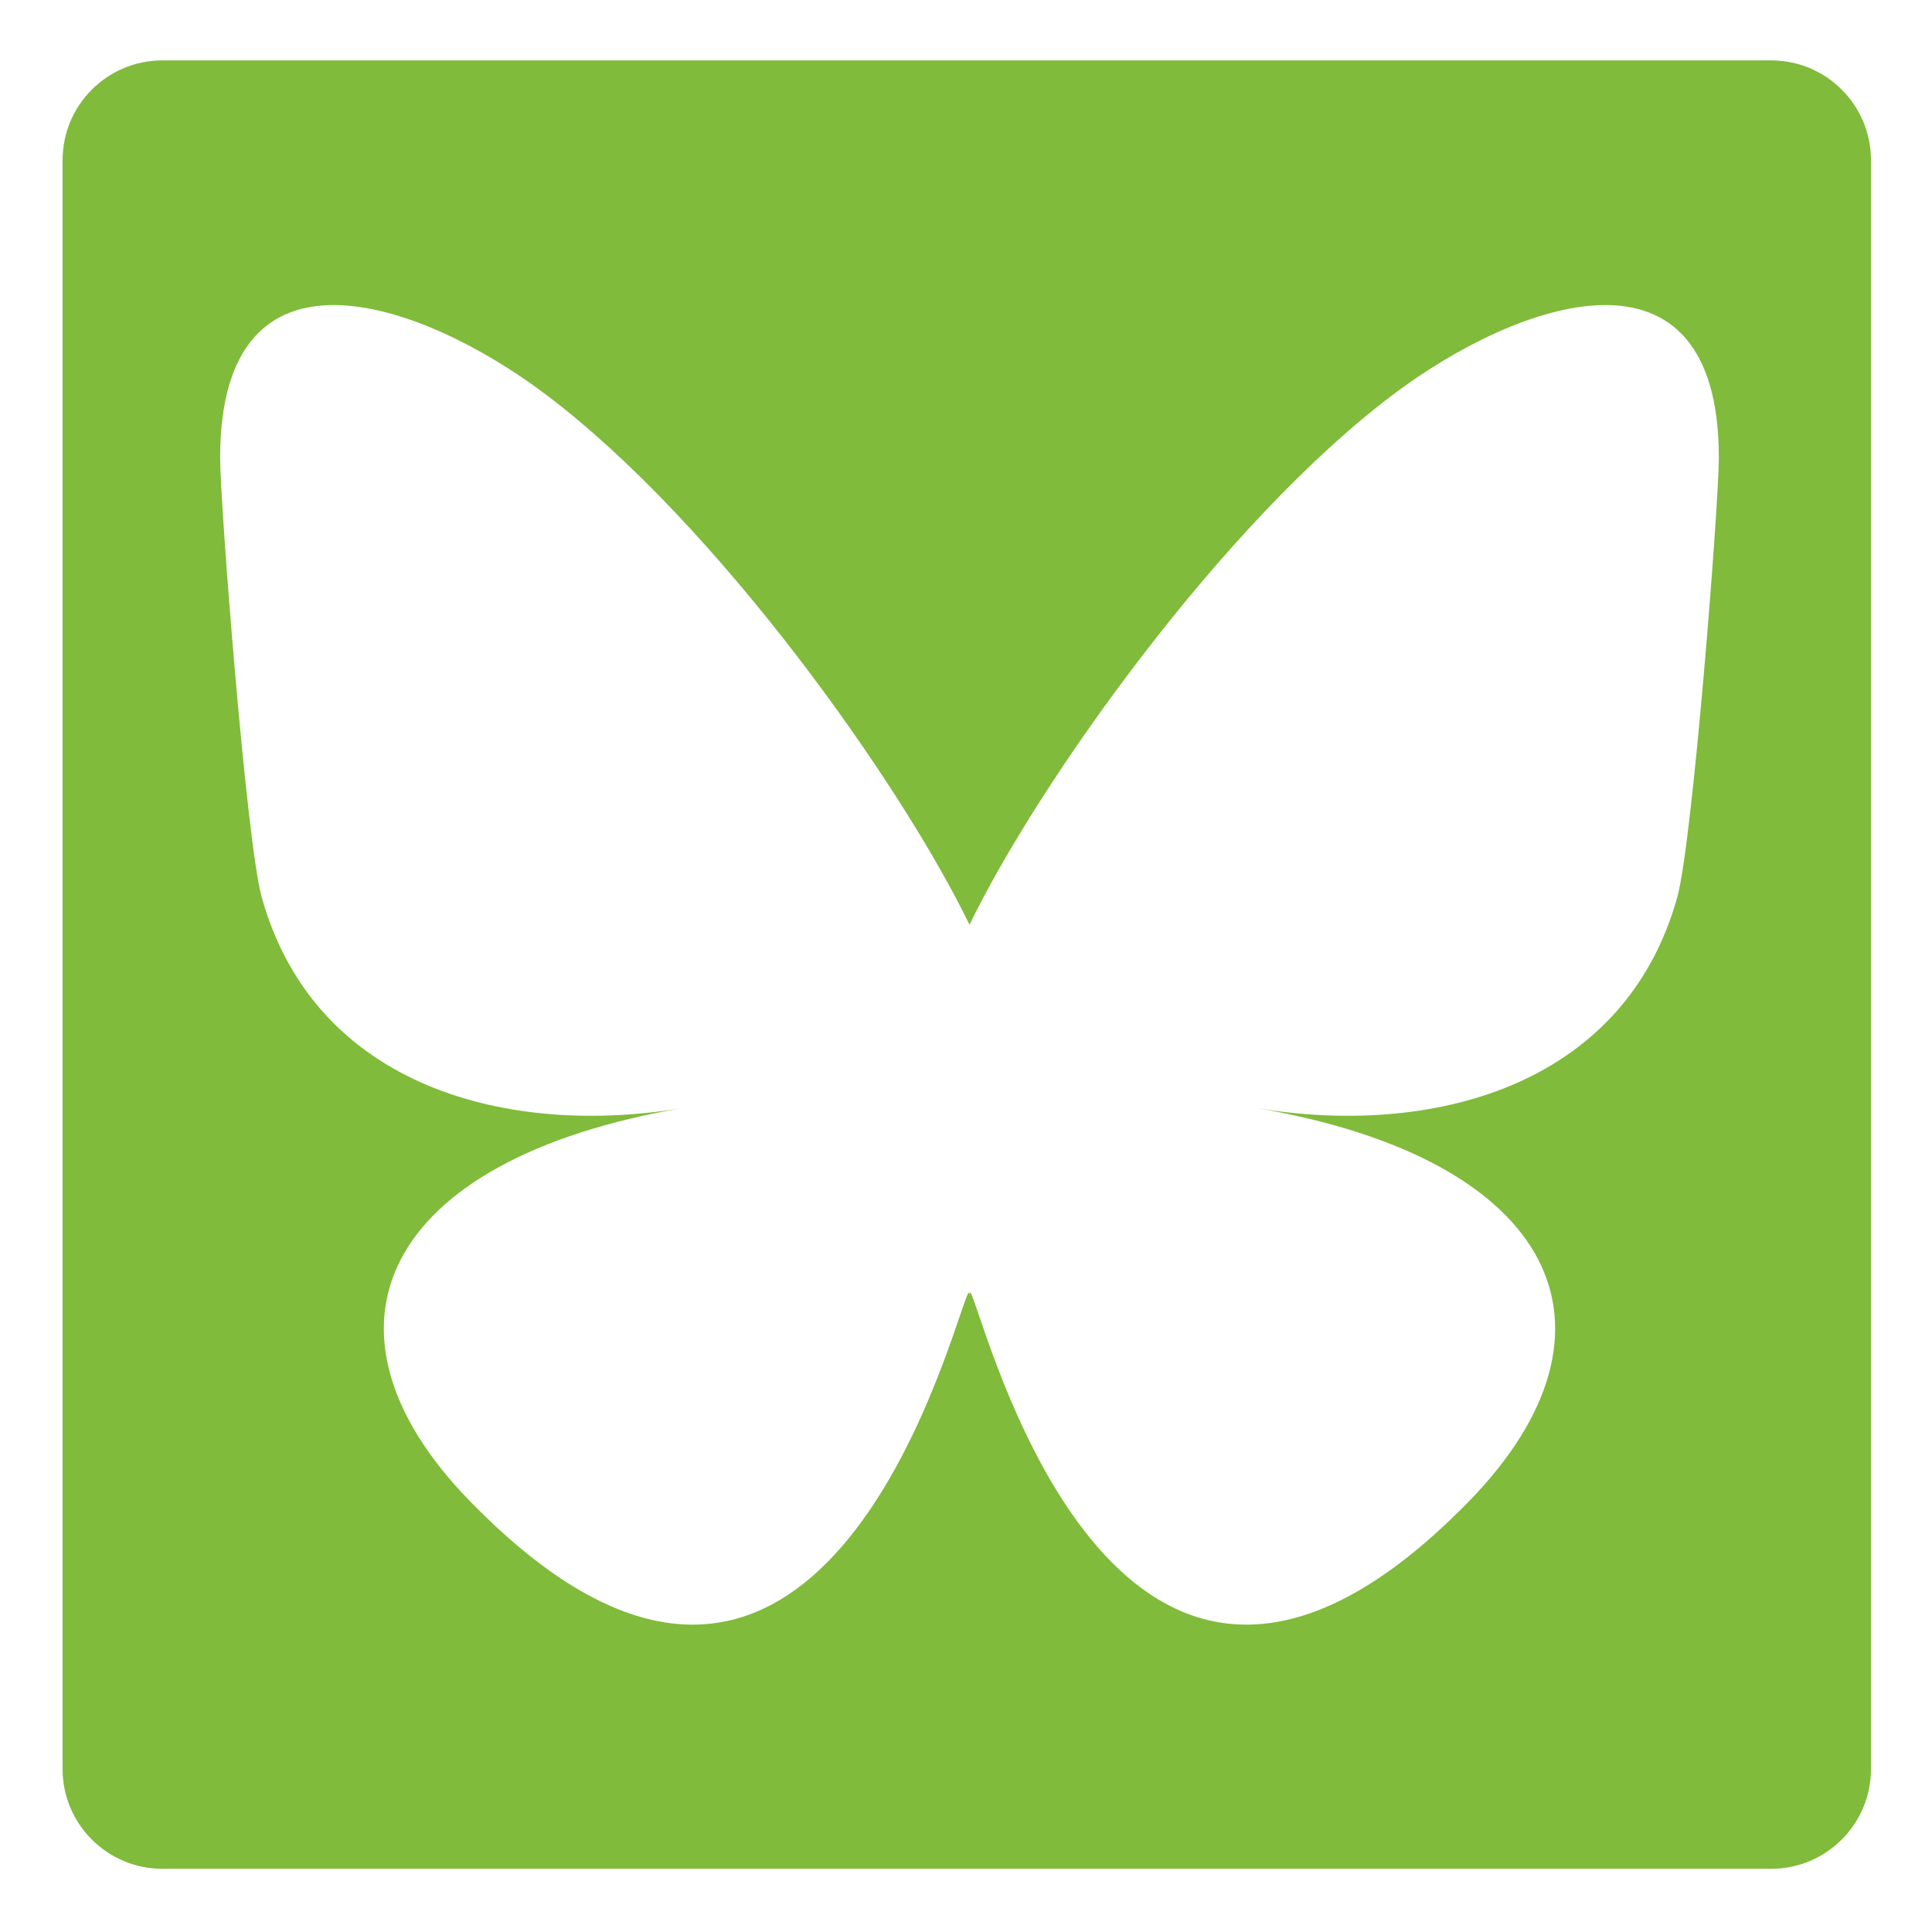 <?xml version="1.0" encoding="UTF-8" standalone="no"?><!DOCTYPE svg PUBLIC "-//W3C//DTD SVG 1.1//EN" "http://www.w3.org/Graphics/SVG/1.1/DTD/svg11.dtd"><svg width="100%" height="100%" viewBox="0 0 1067 1067" version="1.1" xmlns="http://www.w3.org/2000/svg" xmlns:xlink="http://www.w3.org/1999/xlink" xml:space="preserve" xmlns:serif="http://www.serif.com/" style="fill-rule:evenodd;clip-rule:evenodd;stroke-linejoin:round;stroke-miterlimit:2;"><path d="M978.183,1032.09l-888.488,0c-30.449,0 -55.13,-24.693 -55.13,-55.13l0,-888.487c0,-30.449 24.681,-55.118 55.13,-55.118l888.488,0c30.449,0 55.117,24.669 55.117,55.118l0,888.487c0,30.449 -24.681,55.13 -55.117,55.13Zm-677.189,-814.554l-0.005,0c-68.468,-51.404 -179.41,-91.178 -179.41,35.384c-0,25.273 14.491,212.33 22.991,242.7c29.54,105.58 137.201,132.509 232.968,116.21c-167.397,28.484 -209.979,122.859 -118.014,217.228c174.668,179.23 251.043,-44.969 270.614,-102.415c3.587,-10.531 5.266,-15.458 5.291,-11.269c0.025,-4.189 1.703,0.738 5.291,11.269c19.579,57.446 95.956,281.639 270.614,102.415c91.964,-94.369 49.38,-188.738 -118.014,-217.228c95.764,16.299 203.423,-10.63 232.968,-116.21c8.499,-30.368 22.991,-217.424 22.991,-242.7c0,-126.562 -110.94,-86.788 -179.41,-35.384c-94.897,71.239 -196.96,215.692 -234.438,293.204c-37.474,-77.518 -139.543,-221.964 -234.437,-293.204Z" style="fill:#80bb3b;"/></svg>